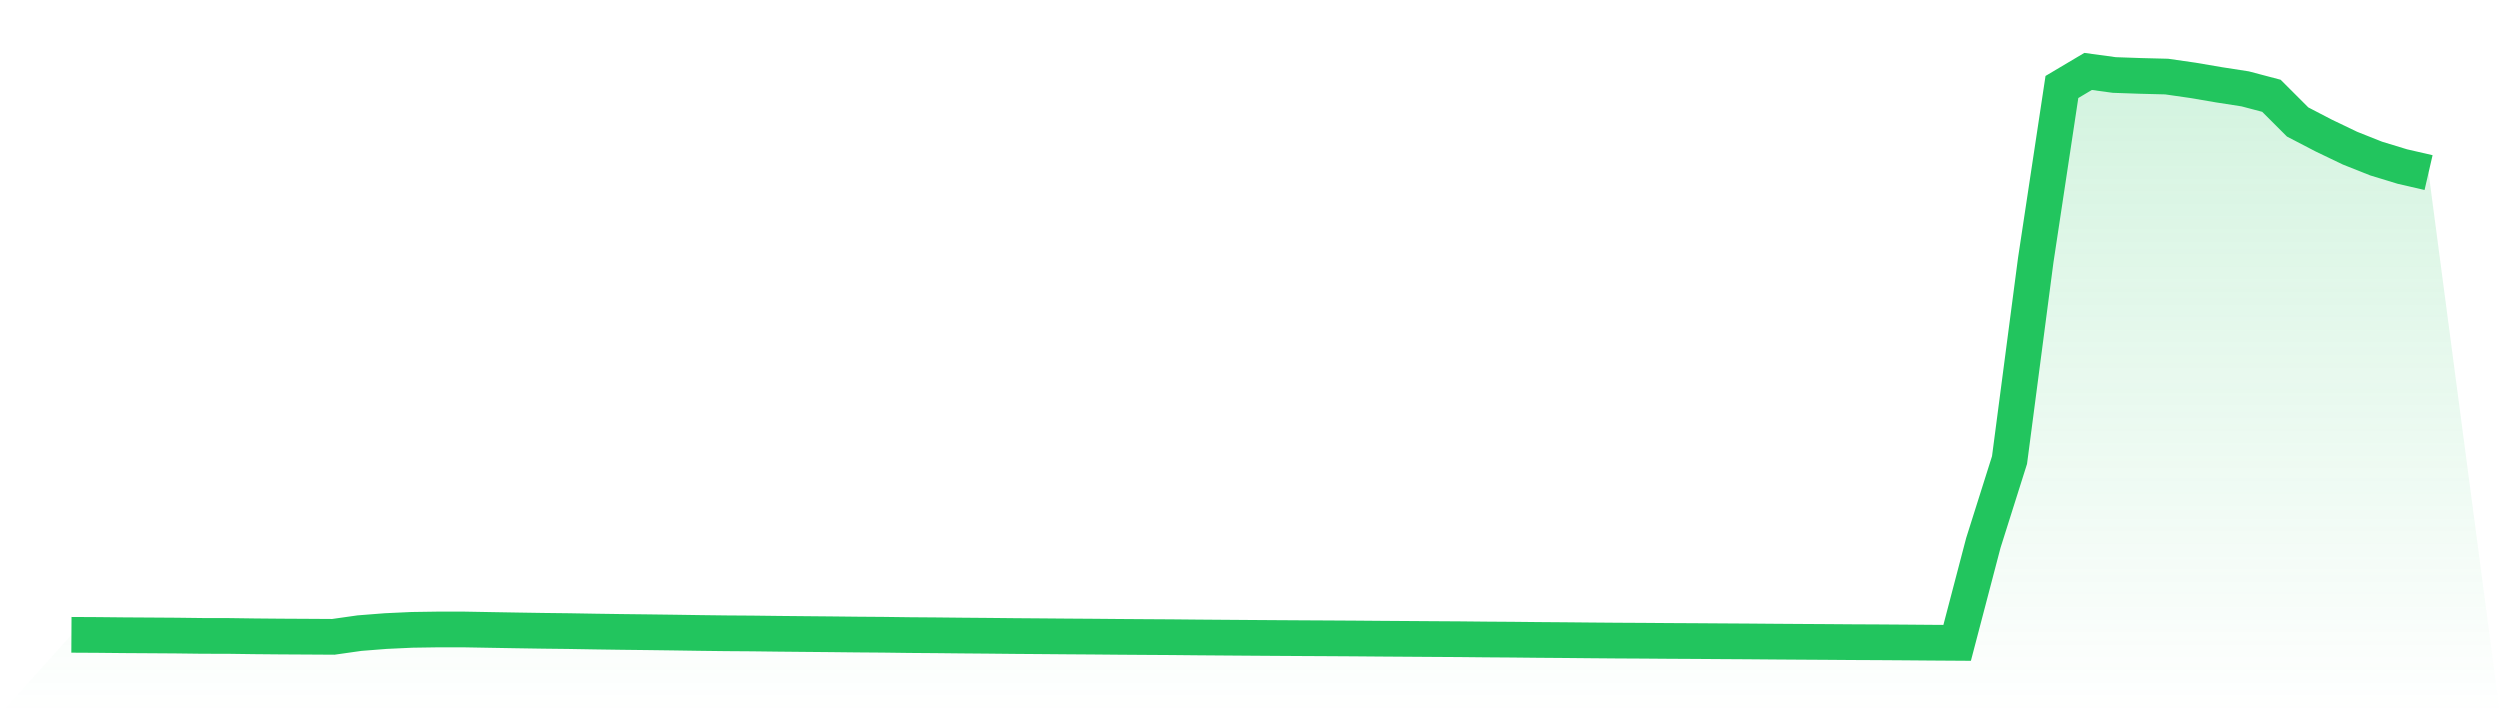 <svg viewBox="0 0 140 40" xmlns="http://www.w3.org/2000/svg">
<defs>
<linearGradient id="gradient" x1="0" x2="0" y1="0" y2="1">
<stop offset="0%" stop-color="#22c55e" stop-opacity="0.2"/>
<stop offset="100%" stop-color="#22c55e" stop-opacity="0"/>
</linearGradient>
</defs>
<path d="M4,35.55 L4,35.55 L5.467,35.558 L6.933,35.573 L8.4,35.582 L9.867,35.592 L11.333,35.61 L12.8,35.613 L14.267,35.633 L15.733,35.646 L17.2,35.654 L18.667,35.663 L20.133,35.455 L21.6,35.34 L23.067,35.272 L24.533,35.25 L26,35.251 L27.467,35.277 L28.933,35.302 L30.4,35.325 L31.867,35.342 L33.333,35.367 L34.8,35.388 L36.267,35.405 L37.733,35.424 L39.2,35.446 L40.667,35.464 L42.133,35.474 L43.6,35.492 L45.067,35.506 L46.533,35.519 L48,35.535 L49.467,35.546 L50.933,35.565 L52.4,35.576 L53.867,35.591 L55.333,35.603 L56.8,35.618 L58.267,35.629 L59.733,35.641 L61.2,35.651 L62.667,35.664 L64.133,35.674 L65.6,35.683 L67.067,35.697 L68.533,35.708 L70,35.719 L71.467,35.729 L72.933,35.738 L74.4,35.746 L75.867,35.755 L77.333,35.767 L78.8,35.777 L80.267,35.787 L81.733,35.796 L83.2,35.811 L84.667,35.821 L86.133,35.836 L87.6,35.847 L89.067,35.861 L90.533,35.873 L92,35.881 L93.467,35.892 L94.933,35.9 L96.4,35.91 L97.867,35.919 L99.333,35.931 L100.8,35.941 L102.267,35.95 L103.733,35.961 L105.2,35.968 L106.667,35.978 L108.133,35.99 L109.6,36 L111.067,30.404 L112.533,25.764 L114,14.578 L115.467,4.871 L116.933,4 L118.4,4.2 L119.867,4.251 L121.333,4.288 L122.8,4.499 L124.267,4.749 L125.733,4.977 L127.2,5.364 L128.667,6.831 L130.133,7.593 L131.6,8.297 L133.067,8.88 L134.533,9.327 L136,9.665 L140,40 L0,40 z" fill="url(#gradient)"/>
<path d="M4,35.55 L4,35.55 L5.467,35.558 L6.933,35.573 L8.4,35.582 L9.867,35.592 L11.333,35.61 L12.8,35.613 L14.267,35.633 L15.733,35.646 L17.2,35.654 L18.667,35.663 L20.133,35.455 L21.6,35.34 L23.067,35.272 L24.533,35.25 L26,35.251 L27.467,35.277 L28.933,35.302 L30.4,35.325 L31.867,35.342 L33.333,35.367 L34.8,35.388 L36.267,35.405 L37.733,35.424 L39.2,35.446 L40.667,35.464 L42.133,35.474 L43.6,35.492 L45.067,35.506 L46.533,35.519 L48,35.535 L49.467,35.546 L50.933,35.565 L52.4,35.576 L53.867,35.591 L55.333,35.603 L56.8,35.618 L58.267,35.629 L59.733,35.641 L61.2,35.651 L62.667,35.664 L64.133,35.674 L65.6,35.683 L67.067,35.697 L68.533,35.708 L70,35.719 L71.467,35.729 L72.933,35.738 L74.4,35.746 L75.867,35.755 L77.333,35.767 L78.8,35.777 L80.267,35.787 L81.733,35.796 L83.2,35.811 L84.667,35.821 L86.133,35.836 L87.6,35.847 L89.067,35.861 L90.533,35.873 L92,35.881 L93.467,35.892 L94.933,35.9 L96.4,35.91 L97.867,35.919 L99.333,35.931 L100.8,35.941 L102.267,35.95 L103.733,35.961 L105.2,35.968 L106.667,35.978 L108.133,35.99 L109.6,36 L111.067,30.404 L112.533,25.764 L114,14.578 L115.467,4.871 L116.933,4 L118.4,4.2 L119.867,4.251 L121.333,4.288 L122.8,4.499 L124.267,4.749 L125.733,4.977 L127.2,5.364 L128.667,6.831 L130.133,7.593 L131.6,8.297 L133.067,8.88 L134.533,9.327 L136,9.665" fill="none" stroke="#22c55e" stroke-width="2"/>
</svg>